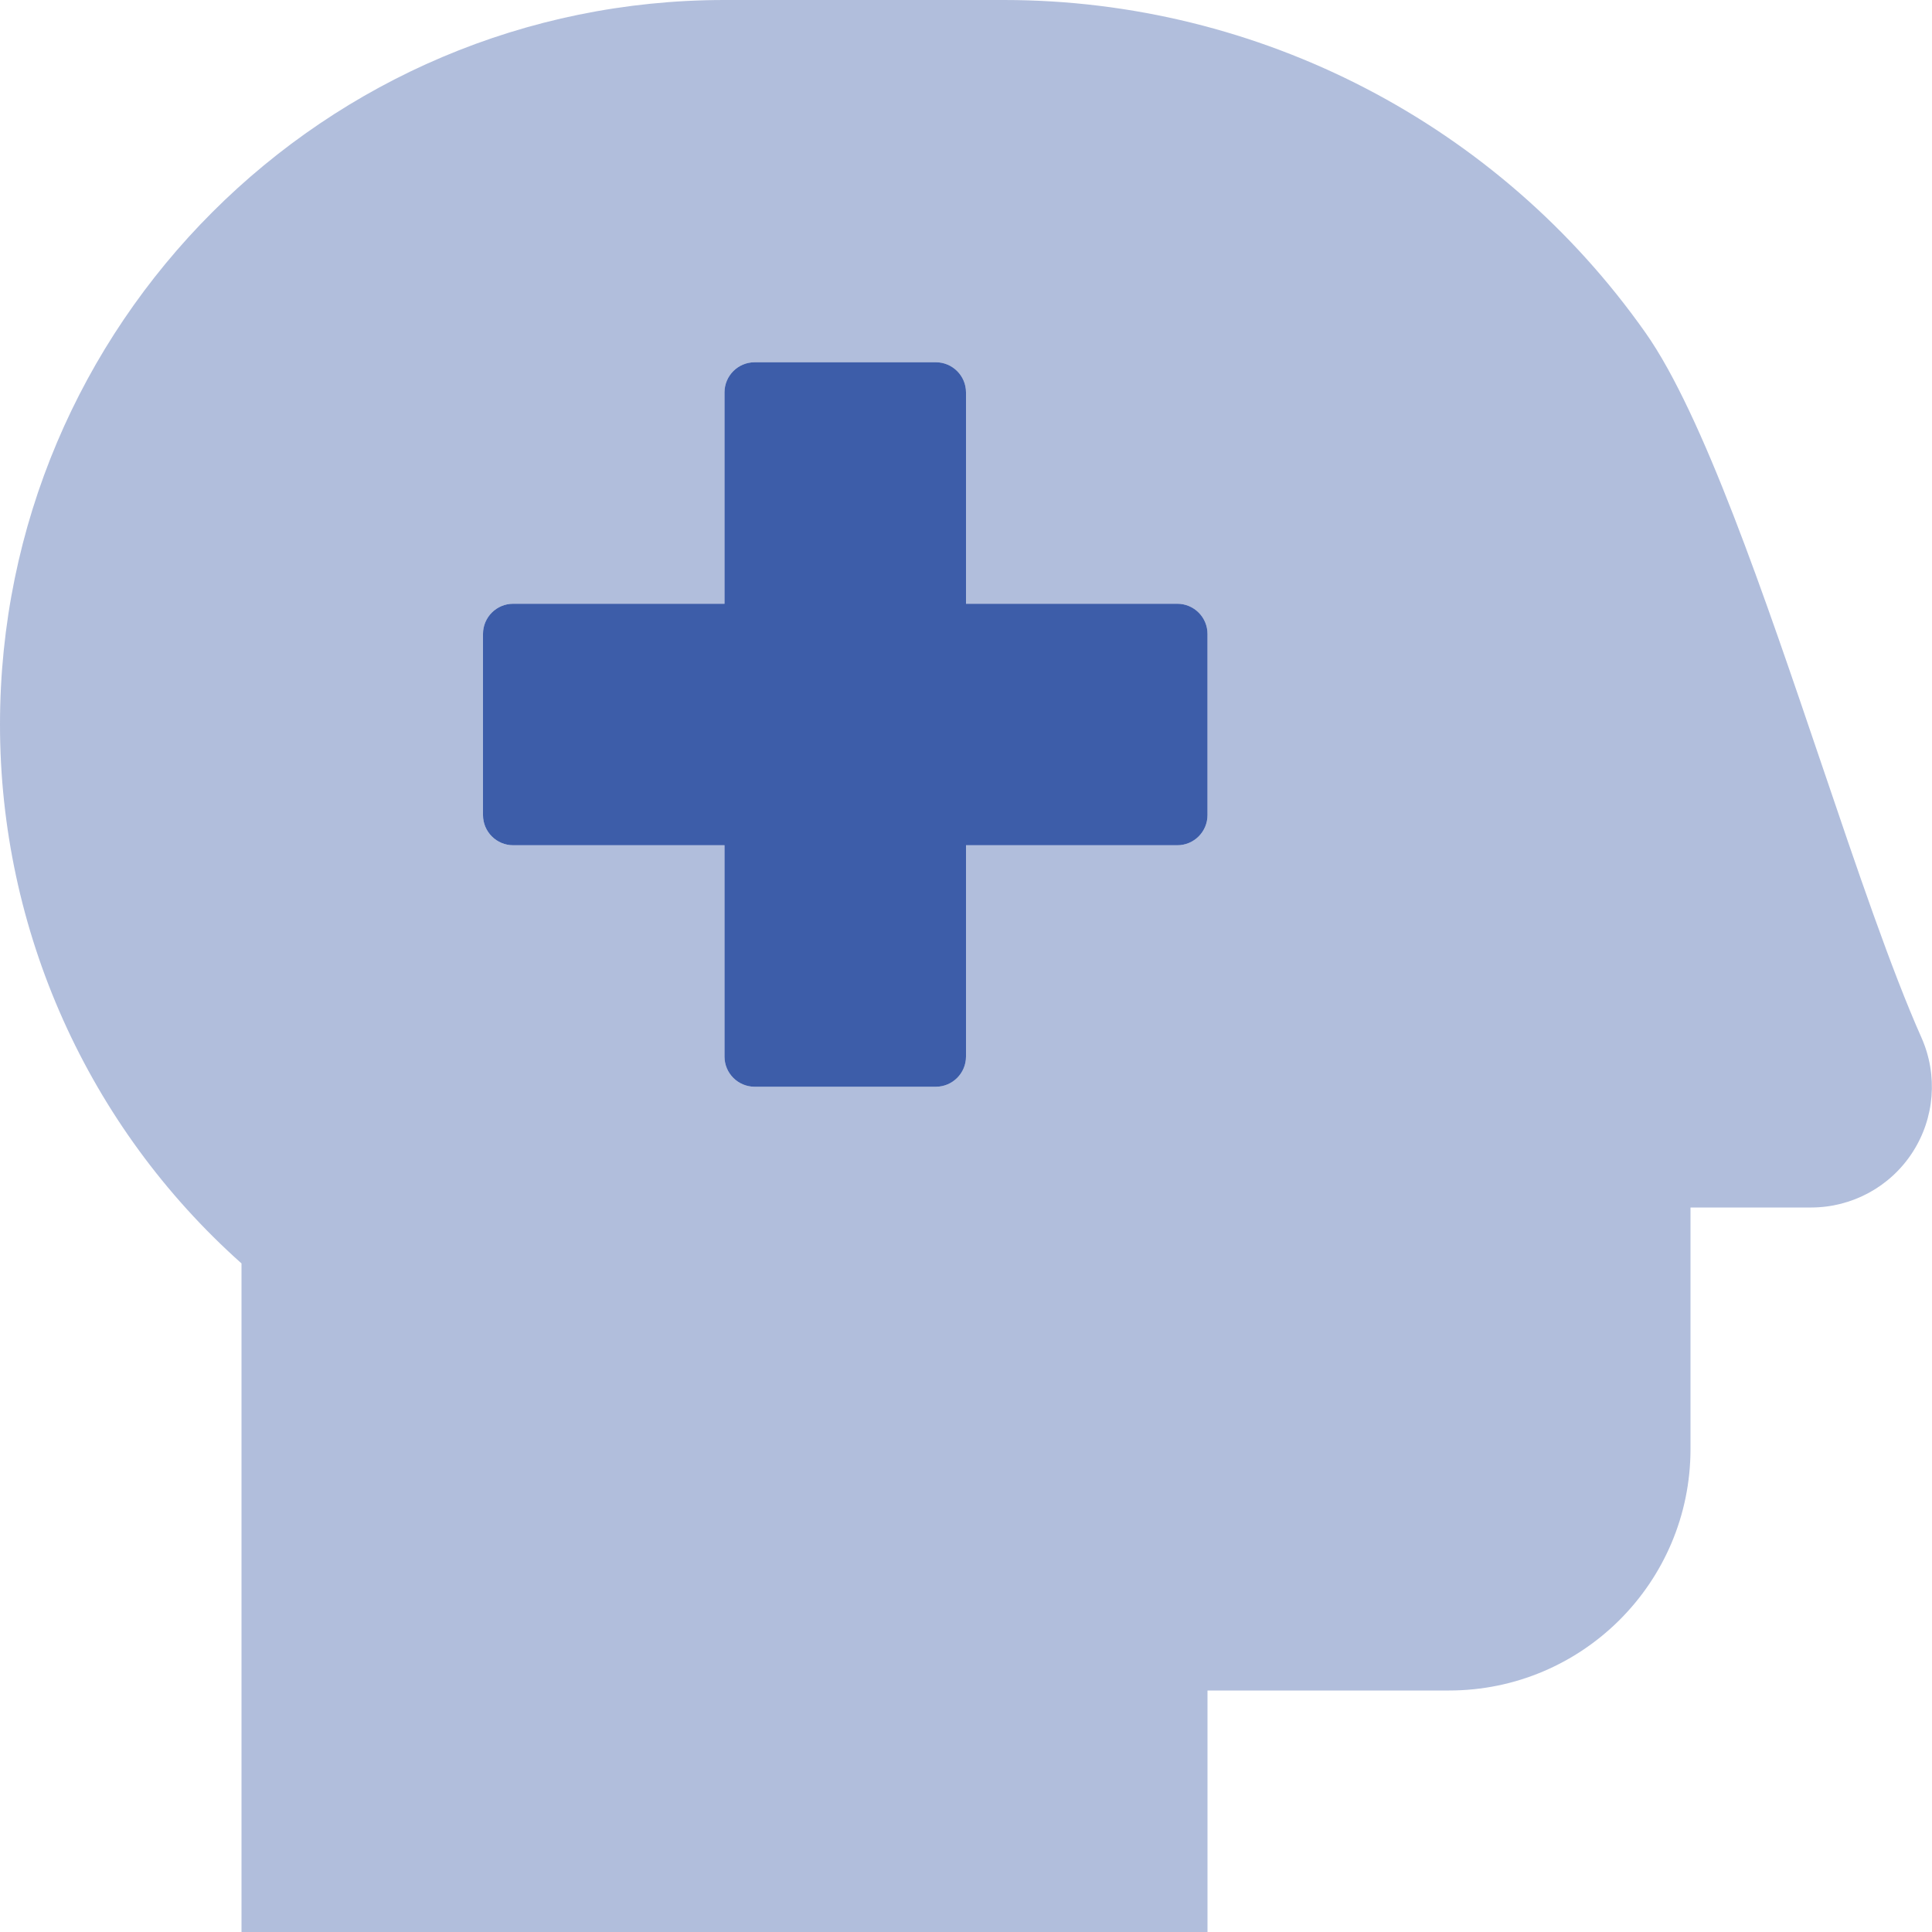 <?xml version="1.0" encoding="UTF-8"?>
<svg xmlns="http://www.w3.org/2000/svg" width="36" height="36" viewBox="0 0 36 36" fill="none">
  <g id="Group">
    <path id="Shape" opacity="0.4" fill-rule="evenodd" clip-rule="evenodd" d="M33.941 14.235C34.605 16.194 35.238 18.063 35.804 19.336C36.113 20.032 36.05 20.837 35.635 21.475C35.221 22.114 34.511 22.499 33.75 22.5H31.5V27C31.5 29.485 29.485 31.5 27 31.5H22.5V36H4.5V23.542C1.637 20.99 -0.001 17.336 2.12697e-07 13.5C2.12697e-07 6.047 6.047 0 13.5 0H18.709C23.467 0.001 27.927 2.315 30.665 6.205C31.732 7.722 32.876 11.094 33.941 14.235ZM21.938 15.75C22.248 15.75 22.5 15.498 22.5 15.188V11.812C22.5 11.502 22.248 11.25 21.938 11.25H18V7.312C18 7.002 17.748 6.75 17.438 6.75H14.062C13.752 6.75 13.5 7.002 13.5 7.312V11.25H9.562C9.252 11.25 9 11.502 9 11.812V15.188C9 15.498 9.252 15.75 9.562 15.75H13.5V19.688C13.5 19.998 13.752 20.25 14.062 20.25H17.438C17.748 20.25 18 19.998 18 19.688V15.75H21.938Z" fill="#3D5DA9"></path>
    <path id="Path" d="M22.5 15.188C22.5 15.498 22.248 15.75 21.938 15.75H18V19.688C18 19.998 17.748 20.25 17.438 20.25H14.062C13.752 20.25 13.5 19.998 13.5 19.688V15.75H9.562C9.252 15.75 9 15.498 9 15.188V11.812C9 11.502 9.252 11.25 9.562 11.25H13.5V7.312C13.5 7.002 13.752 6.75 14.062 6.75H17.438C17.748 6.75 18 7.002 18 7.312V11.25H21.938C22.248 11.25 22.5 11.502 22.5 11.812V15.188Z" fill="#3D5DA9"></path>
  </g>
</svg>
